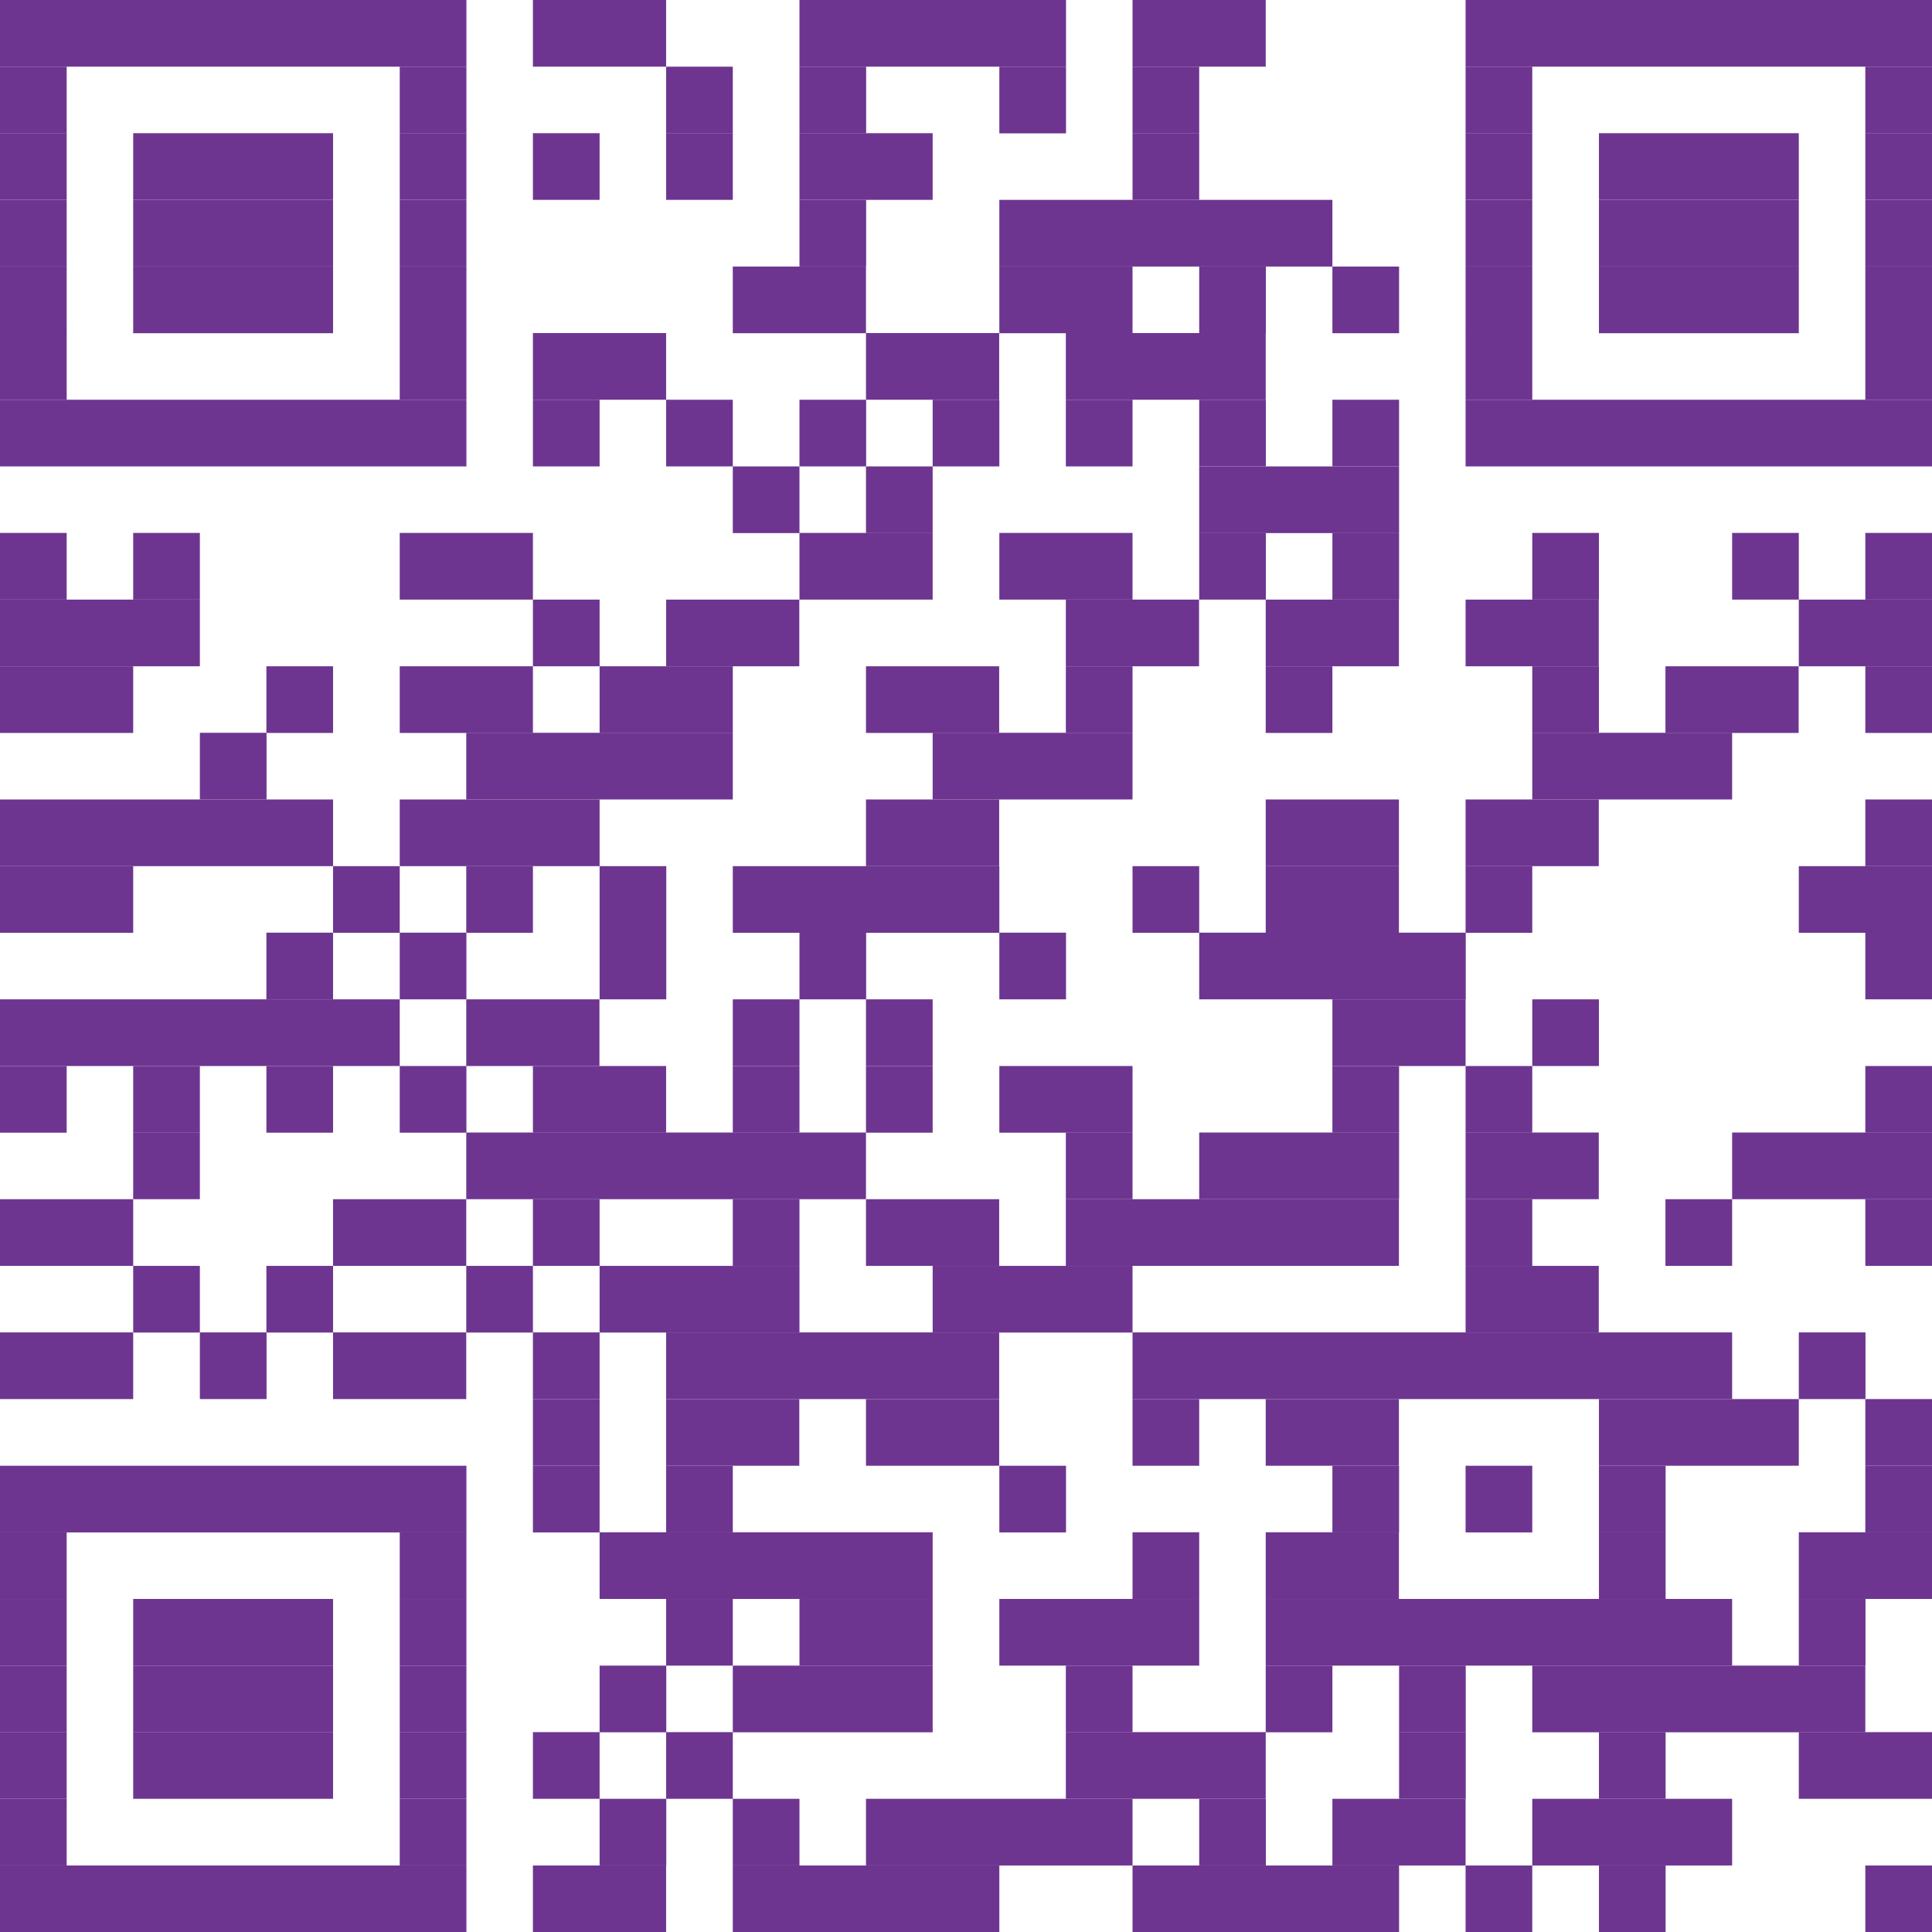 <?xml version="1.0" encoding="utf-8"?>
<!-- Generator: Adobe Illustrator 16.0.3, SVG Export Plug-In . SVG Version: 6.00 Build 0)  -->
<!DOCTYPE svg PUBLIC "-//W3C//DTD SVG 1.1//EN" "http://www.w3.org/Graphics/SVG/1.1/DTD/svg11.dtd">
<svg version="1.1" xmlns:x="http://ns.adobe.com/Extensibility/1.0/" xmlns:i="http://ns.adobe.com/AdobeIllustrator/10.0/" xmlns:graph="http://ns.adobe.com/Graphs/1.0/"
	 xmlns="http://www.w3.org/2000/svg" xmlns:xlink="http://www.w3.org/1999/xlink" xmlns:a="http://ns.adobe.com/AdobeSVGViewerExtensions/3.0/"
	 x="0px" y="0px" width="1208.3px" height="1208.4px" viewBox="0 0 1208.3 1208.4"
	 style="enable-background:new 0 0 1208.3 1208.4;" xml:space="preserve">
<style type="text/css">
<![CDATA[
	.st0{display:inline;fill:#F1EC58;}
	.st1{fill:#6D3590;}
	.st2{display:none;}
]]>
</style>
<g id="レイヤー_2" class="st2">
	<rect x="-166.7" y="-166.7" class="st0" width="1541.7" height="1541.7"/>
</g>
<g id="レイヤー_1">
	<g>
		<rect class="st1" width="291.7" height="41.7"/>
		<rect x="333.3" class="st1" width="83.3" height="41.7"/>
		<rect x="500" class="st1" width="166.7" height="41.7"/>
		<rect x="708.3" class="st1" width="83.3" height="41.7"/>
		<rect x="916.6" class="st1" width="291.7" height="41.7"/>
		<rect y="41.7" class="st1" width="41.7" height="41.7"/>
		<rect x="250" y="41.7" class="st1" width="41.7" height="41.7"/>
		<rect x="416.6" y="41.7" class="st1" width="41.7" height="41.7"/>
		<rect x="500" y="41.7" class="st1" width="41.7" height="41.7"/>
		<rect x="625" y="41.7" class="st1" width="41.7" height="41.7"/>
		<rect x="708.3" y="41.7" class="st1" width="41.7" height="41.7"/>
		<rect x="916.6" y="41.7" class="st1" width="41.7" height="41.7"/>
		<rect x="1166.6" y="41.7" class="st1" width="41.7" height="41.7"/>
		<rect y="83.3" class="st1" width="41.7" height="41.7"/>
		<rect x="83.3" y="83.3" class="st1" width="125" height="41.7"/>
		<rect x="250" y="83.3" class="st1" width="41.7" height="41.7"/>
		<rect x="333.3" y="83.3" class="st1" width="41.7" height="41.7"/>
		<rect x="416.6" y="83.3" class="st1" width="41.7" height="41.7"/>
		<rect x="500" y="83.3" class="st1" width="83.3" height="41.7"/>
		<rect x="708.3" y="83.3" class="st1" width="41.7" height="41.7"/>
		<rect x="916.6" y="83.3" class="st1" width="41.7" height="41.7"/>
		<rect x="1000" y="83.3" class="st1" width="125" height="41.7"/>
		<rect x="1166.6" y="83.3" class="st1" width="41.7" height="41.7"/>
		<rect y="125" class="st1" width="41.7" height="41.7"/>
		<rect x="83.3" y="125" class="st1" width="125" height="41.7"/>
		<rect x="250" y="125" class="st1" width="41.7" height="41.7"/>
		<rect x="500" y="125" class="st1" width="41.7" height="41.7"/>
		<rect x="625" y="125" class="st1" width="208.3" height="41.7"/>
		<rect x="916.6" y="125" class="st1" width="41.7" height="41.7"/>
		<rect x="1000" y="125" class="st1" width="125" height="41.7"/>
		<rect x="1166.6" y="125" class="st1" width="41.7" height="41.7"/>
		<rect y="166.7" class="st1" width="41.7" height="41.7"/>
		<rect x="83.3" y="166.7" class="st1" width="125" height="41.7"/>
		<rect x="250" y="166.7" class="st1" width="41.7" height="41.7"/>
		<rect x="458.3" y="166.7" class="st1" width="83.3" height="41.7"/>
		<rect x="625" y="166.7" class="st1" width="83.3" height="41.7"/>
		<rect x="750" y="166.7" class="st1" width="41.7" height="41.7"/>
		<rect x="833.3" y="166.7" class="st1" width="41.7" height="41.7"/>
		<rect x="916.6" y="166.7" class="st1" width="41.7" height="41.7"/>
		<rect x="1000" y="166.7" class="st1" width="125" height="41.7"/>
		<rect x="1166.6" y="166.7" class="st1" width="41.7" height="41.7"/>
		<rect y="208.3" class="st1" width="41.7" height="41.7"/>
		<rect x="250" y="208.3" class="st1" width="41.7" height="41.7"/>
		<rect x="333.3" y="208.3" class="st1" width="83.3" height="41.7"/>
		<rect x="541.6" y="208.3" class="st1" width="83.3" height="41.7"/>
		<rect x="666.6" y="208.3" class="st1" width="125" height="41.7"/>
		<rect x="916.6" y="208.3" class="st1" width="41.7" height="41.7"/>
		<rect x="1166.6" y="208.3" class="st1" width="41.7" height="41.7"/>
		<rect y="250" class="st1" width="291.7" height="41.7"/>
		<rect x="333.3" y="250" class="st1" width="41.7" height="41.7"/>
		<rect x="416.6" y="250" class="st1" width="41.7" height="41.7"/>
		<rect x="500" y="250" class="st1" width="41.7" height="41.7"/>
		<rect x="583.3" y="250" class="st1" width="41.7" height="41.7"/>
		<rect x="666.6" y="250" class="st1" width="41.7" height="41.7"/>
		<rect x="750" y="250" class="st1" width="41.7" height="41.7"/>
		<rect x="833.3" y="250" class="st1" width="41.7" height="41.7"/>
		<rect x="916.6" y="250" class="st1" width="291.7" height="41.7"/>
		<rect x="458.3" y="291.7" class="st1" width="41.7" height="41.7"/>
		<rect x="541.6" y="291.7" class="st1" width="41.7" height="41.7"/>
		<rect x="750" y="291.7" class="st1" width="125" height="41.7"/>
		<rect y="333.3" class="st1" width="41.7" height="41.7"/>
		<rect x="83.3" y="333.3" class="st1" width="41.7" height="41.7"/>
		<rect x="250" y="333.3" class="st1" width="83.3" height="41.7"/>
		<rect x="500" y="333.3" class="st1" width="83.3" height="41.7"/>
		<rect x="625" y="333.3" class="st1" width="83.3" height="41.7"/>
		<rect x="750" y="333.3" class="st1" width="41.7" height="41.7"/>
		<rect x="833.3" y="333.3" class="st1" width="41.7" height="41.7"/>
		<rect x="958.3" y="333.3" class="st1" width="41.7" height="41.7"/>
		<rect x="1083.3" y="333.3" class="st1" width="41.7" height="41.7"/>
		<rect x="1166.6" y="333.3" class="st1" width="41.7" height="41.7"/>
		<rect y="375" class="st1" width="125" height="41.7"/>
		<rect x="333.3" y="375" class="st1" width="41.7" height="41.7"/>
		<rect x="416.6" y="375" class="st1" width="83.3" height="41.7"/>
		<rect x="666.6" y="375" class="st1" width="83.3" height="41.7"/>
		<rect x="791.6" y="375" class="st1" width="83.3" height="41.7"/>
		<rect x="916.6" y="375" class="st1" width="83.3" height="41.7"/>
		<rect x="1125" y="375" class="st1" width="83.3" height="41.7"/>
		<rect y="416.7" class="st1" width="83.3" height="41.7"/>
		<rect x="166.6" y="416.7" class="st1" width="41.7" height="41.7"/>
		<rect x="250" y="416.7" class="st1" width="83.3" height="41.7"/>
		<rect x="375" y="416.7" class="st1" width="83.3" height="41.7"/>
		<rect x="541.6" y="416.7" class="st1" width="83.3" height="41.7"/>
		<rect x="666.6" y="416.7" class="st1" width="41.7" height="41.7"/>
		<rect x="791.6" y="416.7" class="st1" width="41.7" height="41.7"/>
		<rect x="958.3" y="416.7" class="st1" width="41.7" height="41.7"/>
		<rect x="1041.6" y="416.7" class="st1" width="83.3" height="41.7"/>
		<rect x="1166.6" y="416.7" class="st1" width="41.7" height="41.7"/>
		<rect x="125" y="458.3" class="st1" width="41.7" height="41.7"/>
		<rect x="291.6" y="458.3" class="st1" width="166.7" height="41.7"/>
		<rect x="583.3" y="458.3" class="st1" width="125" height="41.7"/>
		<rect x="958.3" y="458.3" class="st1" width="125" height="41.7"/>
		<rect y="500" class="st1" width="208.3" height="41.7"/>
		<rect x="250" y="500" class="st1" width="125" height="41.7"/>
		<rect x="541.6" y="500" class="st1" width="83.3" height="41.7"/>
		<rect x="791.6" y="500" class="st1" width="83.3" height="41.7"/>
		<rect x="916.6" y="500" class="st1" width="83.3" height="41.7"/>
		<rect x="1166.6" y="500" class="st1" width="41.7" height="41.7"/>
		<rect y="541.7" class="st1" width="83.3" height="41.7"/>
		<rect x="208.3" y="541.7" class="st1" width="41.7" height="41.7"/>
		<rect x="291.6" y="541.7" class="st1" width="41.7" height="41.7"/>
		<rect x="375" y="541.7" class="st1" width="41.7" height="41.7"/>
		<rect x="458.3" y="541.7" class="st1" width="166.7" height="41.7"/>
		<rect x="708.3" y="541.7" class="st1" width="41.7" height="41.7"/>
		<rect x="791.6" y="541.7" class="st1" width="83.3" height="41.7"/>
		<rect x="916.6" y="541.7" class="st1" width="41.7" height="41.7"/>
		<rect x="1125" y="541.7" class="st1" width="83.3" height="41.7"/>
		<rect x="166.6" y="583.3" class="st1" width="41.7" height="41.7"/>
		<rect x="250" y="583.3" class="st1" width="41.7" height="41.7"/>
		<rect x="375" y="583.3" class="st1" width="41.7" height="41.7"/>
		<rect x="500" y="583.3" class="st1" width="41.7" height="41.7"/>
		<rect x="625" y="583.3" class="st1" width="41.7" height="41.7"/>
		<rect x="750" y="583.3" class="st1" width="166.7" height="41.7"/>
		<rect x="1166.6" y="583.3" class="st1" width="41.7" height="41.7"/>
		<rect y="625" class="st1" width="250" height="41.7"/>
		<rect x="291.6" y="625" class="st1" width="83.3" height="41.7"/>
		<rect x="458.3" y="625" class="st1" width="41.7" height="41.7"/>
		<rect x="541.6" y="625" class="st1" width="41.7" height="41.7"/>
		<rect x="833.3" y="625" class="st1" width="83.3" height="41.7"/>
		<rect x="958.3" y="625" class="st1" width="41.7" height="41.7"/>
		<rect y="666.7" class="st1" width="41.7" height="41.7"/>
		<rect x="83.3" y="666.7" class="st1" width="41.7" height="41.7"/>
		<rect x="166.6" y="666.7" class="st1" width="41.7" height="41.7"/>
		<rect x="250" y="666.7" class="st1" width="41.7" height="41.7"/>
		<rect x="333.3" y="666.7" class="st1" width="83.3" height="41.7"/>
		<rect x="458.3" y="666.7" class="st1" width="41.7" height="41.7"/>
		<rect x="541.6" y="666.7" class="st1" width="41.7" height="41.7"/>
		<rect x="625" y="666.7" class="st1" width="83.3" height="41.7"/>
		<rect x="833.3" y="666.7" class="st1" width="41.7" height="41.7"/>
		<rect x="916.6" y="666.7" class="st1" width="41.7" height="41.7"/>
		<rect x="1166.6" y="666.7" class="st1" width="41.7" height="41.7"/>
		<rect x="83.3" y="708.3" class="st1" width="41.7" height="41.7"/>
		<rect x="291.6" y="708.3" class="st1" width="250" height="41.7"/>
		<rect x="666.6" y="708.3" class="st1" width="41.7" height="41.7"/>
		<rect x="750" y="708.3" class="st1" width="125" height="41.7"/>
		<rect x="916.6" y="708.3" class="st1" width="83.3" height="41.7"/>
		<rect x="1083.3" y="708.3" class="st1" width="125" height="41.7"/>
		<rect y="750" class="st1" width="83.3" height="41.7"/>
		<rect x="208.3" y="750" class="st1" width="83.3" height="41.7"/>
		<rect x="333.3" y="750" class="st1" width="41.7" height="41.7"/>
		<rect x="458.3" y="750" class="st1" width="41.7" height="41.7"/>
		<rect x="541.6" y="750" class="st1" width="83.3" height="41.7"/>
		<rect x="666.6" y="750" class="st1" width="208.3" height="41.7"/>
		<rect x="916.6" y="750" class="st1" width="41.7" height="41.7"/>
		<rect x="1041.6" y="750" class="st1" width="41.7" height="41.7"/>
		<rect x="1166.6" y="750" class="st1" width="41.7" height="41.7"/>
		<rect x="83.3" y="791.7" class="st1" width="41.7" height="41.7"/>
		<rect x="166.6" y="791.7" class="st1" width="41.7" height="41.7"/>
		<rect x="291.6" y="791.7" class="st1" width="41.7" height="41.7"/>
		<rect x="375" y="791.7" class="st1" width="125" height="41.7"/>
		<rect x="583.3" y="791.7" class="st1" width="125" height="41.7"/>
		<rect x="916.6" y="791.7" class="st1" width="83.3" height="41.7"/>
		<rect y="833.3" class="st1" width="83.3" height="41.7"/>
		<rect x="125" y="833.3" class="st1" width="41.7" height="41.7"/>
		<rect x="208.3" y="833.3" class="st1" width="83.3" height="41.7"/>
		<rect x="333.3" y="833.3" class="st1" width="41.7" height="41.7"/>
		<rect x="416.6" y="833.3" class="st1" width="208.3" height="41.7"/>
		<rect x="708.3" y="833.3" class="st1" width="375" height="41.7"/>
		<rect x="1125" y="833.3" class="st1" width="41.7" height="41.7"/>
		<rect x="333.3" y="875" class="st1" width="41.7" height="41.7"/>
		<rect x="416.6" y="875" class="st1" width="83.3" height="41.7"/>
		<rect x="541.6" y="875" class="st1" width="83.3" height="41.7"/>
		<rect x="708.3" y="875" class="st1" width="41.7" height="41.7"/>
		<rect x="791.6" y="875" class="st1" width="83.3" height="41.7"/>
		<rect x="1000" y="875" class="st1" width="125" height="41.7"/>
		<rect x="1166.6" y="875" class="st1" width="41.7" height="41.7"/>
		<rect y="916.7" class="st1" width="291.7" height="41.7"/>
		<rect x="333.3" y="916.7" class="st1" width="41.7" height="41.7"/>
		<rect x="416.6" y="916.7" class="st1" width="41.7" height="41.7"/>
		<rect x="625" y="916.7" class="st1" width="41.7" height="41.7"/>
		<rect x="833.3" y="916.7" class="st1" width="41.7" height="41.7"/>
		<rect x="916.6" y="916.7" class="st1" width="41.7" height="41.7"/>
		<rect x="1000" y="916.7" class="st1" width="41.7" height="41.7"/>
		<rect x="1166.6" y="916.7" class="st1" width="41.7" height="41.7"/>
		<rect y="958.3" class="st1" width="41.7" height="41.7"/>
		<rect x="250" y="958.3" class="st1" width="41.7" height="41.7"/>
		<rect x="375" y="958.3" class="st1" width="208.3" height="41.7"/>
		<rect x="708.3" y="958.3" class="st1" width="41.7" height="41.7"/>
		<rect x="791.6" y="958.3" class="st1" width="83.3" height="41.7"/>
		<rect x="1000" y="958.3" class="st1" width="41.7" height="41.7"/>
		<rect x="1125" y="958.3" class="st1" width="83.3" height="41.7"/>
		<rect y="1000" class="st1" width="41.7" height="41.7"/>
		<rect x="83.3" y="1000" class="st1" width="125" height="41.7"/>
		<rect x="250" y="1000" class="st1" width="41.7" height="41.7"/>
		<rect x="416.6" y="1000" class="st1" width="41.7" height="41.7"/>
		<rect x="500" y="1000" class="st1" width="83.3" height="41.7"/>
		<rect x="625" y="1000" class="st1" width="125" height="41.7"/>
		<rect x="791.6" y="1000" class="st1" width="291.7" height="41.7"/>
		<rect x="1125" y="1000" class="st1" width="41.7" height="41.7"/>
		<rect y="1041.7" class="st1" width="41.7" height="41.7"/>
		<rect x="83.3" y="1041.7" class="st1" width="125" height="41.7"/>
		<rect x="250" y="1041.7" class="st1" width="41.7" height="41.7"/>
		<rect x="375" y="1041.7" class="st1" width="41.7" height="41.7"/>
		<rect x="458.3" y="1041.7" class="st1" width="125" height="41.7"/>
		<rect x="666.6" y="1041.7" class="st1" width="41.7" height="41.7"/>
		<rect x="791.6" y="1041.7" class="st1" width="41.7" height="41.7"/>
		<rect x="875" y="1041.7" class="st1" width="41.7" height="41.7"/>
		<rect x="958.3" y="1041.7" class="st1" width="208.3" height="41.7"/>
		<rect y="1083.3" class="st1" width="41.7" height="41.7"/>
		<rect x="83.3" y="1083.3" class="st1" width="125" height="41.7"/>
		<rect x="250" y="1083.3" class="st1" width="41.7" height="41.7"/>
		<rect x="333.3" y="1083.3" class="st1" width="41.7" height="41.7"/>
		<rect x="416.6" y="1083.3" class="st1" width="41.7" height="41.7"/>
		<rect x="666.6" y="1083.3" class="st1" width="125" height="41.7"/>
		<rect x="875" y="1083.3" class="st1" width="41.7" height="41.7"/>
		<rect x="1000" y="1083.3" class="st1" width="41.7" height="41.7"/>
		<rect x="1125" y="1083.3" class="st1" width="83.3" height="41.7"/>
		<rect y="1125" class="st1" width="41.7" height="41.7"/>
		<rect x="250" y="1125" class="st1" width="41.7" height="41.7"/>
		<rect x="375" y="1125" class="st1" width="41.7" height="41.7"/>
		<rect x="458.3" y="1125" class="st1" width="41.7" height="41.7"/>
		<rect x="541.6" y="1125" class="st1" width="166.7" height="41.7"/>
		<rect x="750" y="1125" class="st1" width="41.7" height="41.7"/>
		<rect x="833.3" y="1125" class="st1" width="83.3" height="41.7"/>
		<rect x="958.3" y="1125" class="st1" width="125" height="41.7"/>
		<rect y="1166.7" class="st1" width="291.7" height="41.7"/>
		<rect x="333.3" y="1166.7" class="st1" width="83.3" height="41.7"/>
		<rect x="458.3" y="1166.7" class="st1" width="166.7" height="41.7"/>
		<rect x="708.3" y="1166.7" class="st1" width="166.7" height="41.7"/>
		<rect x="916.6" y="1166.7" class="st1" width="41.7" height="41.7"/>
		<rect x="1000" y="1166.7" class="st1" width="41.7" height="41.7"/>
		<rect x="1166.6" y="1166.7" class="st1" width="41.7" height="41.7"/>
	</g>
</g>
</svg>
